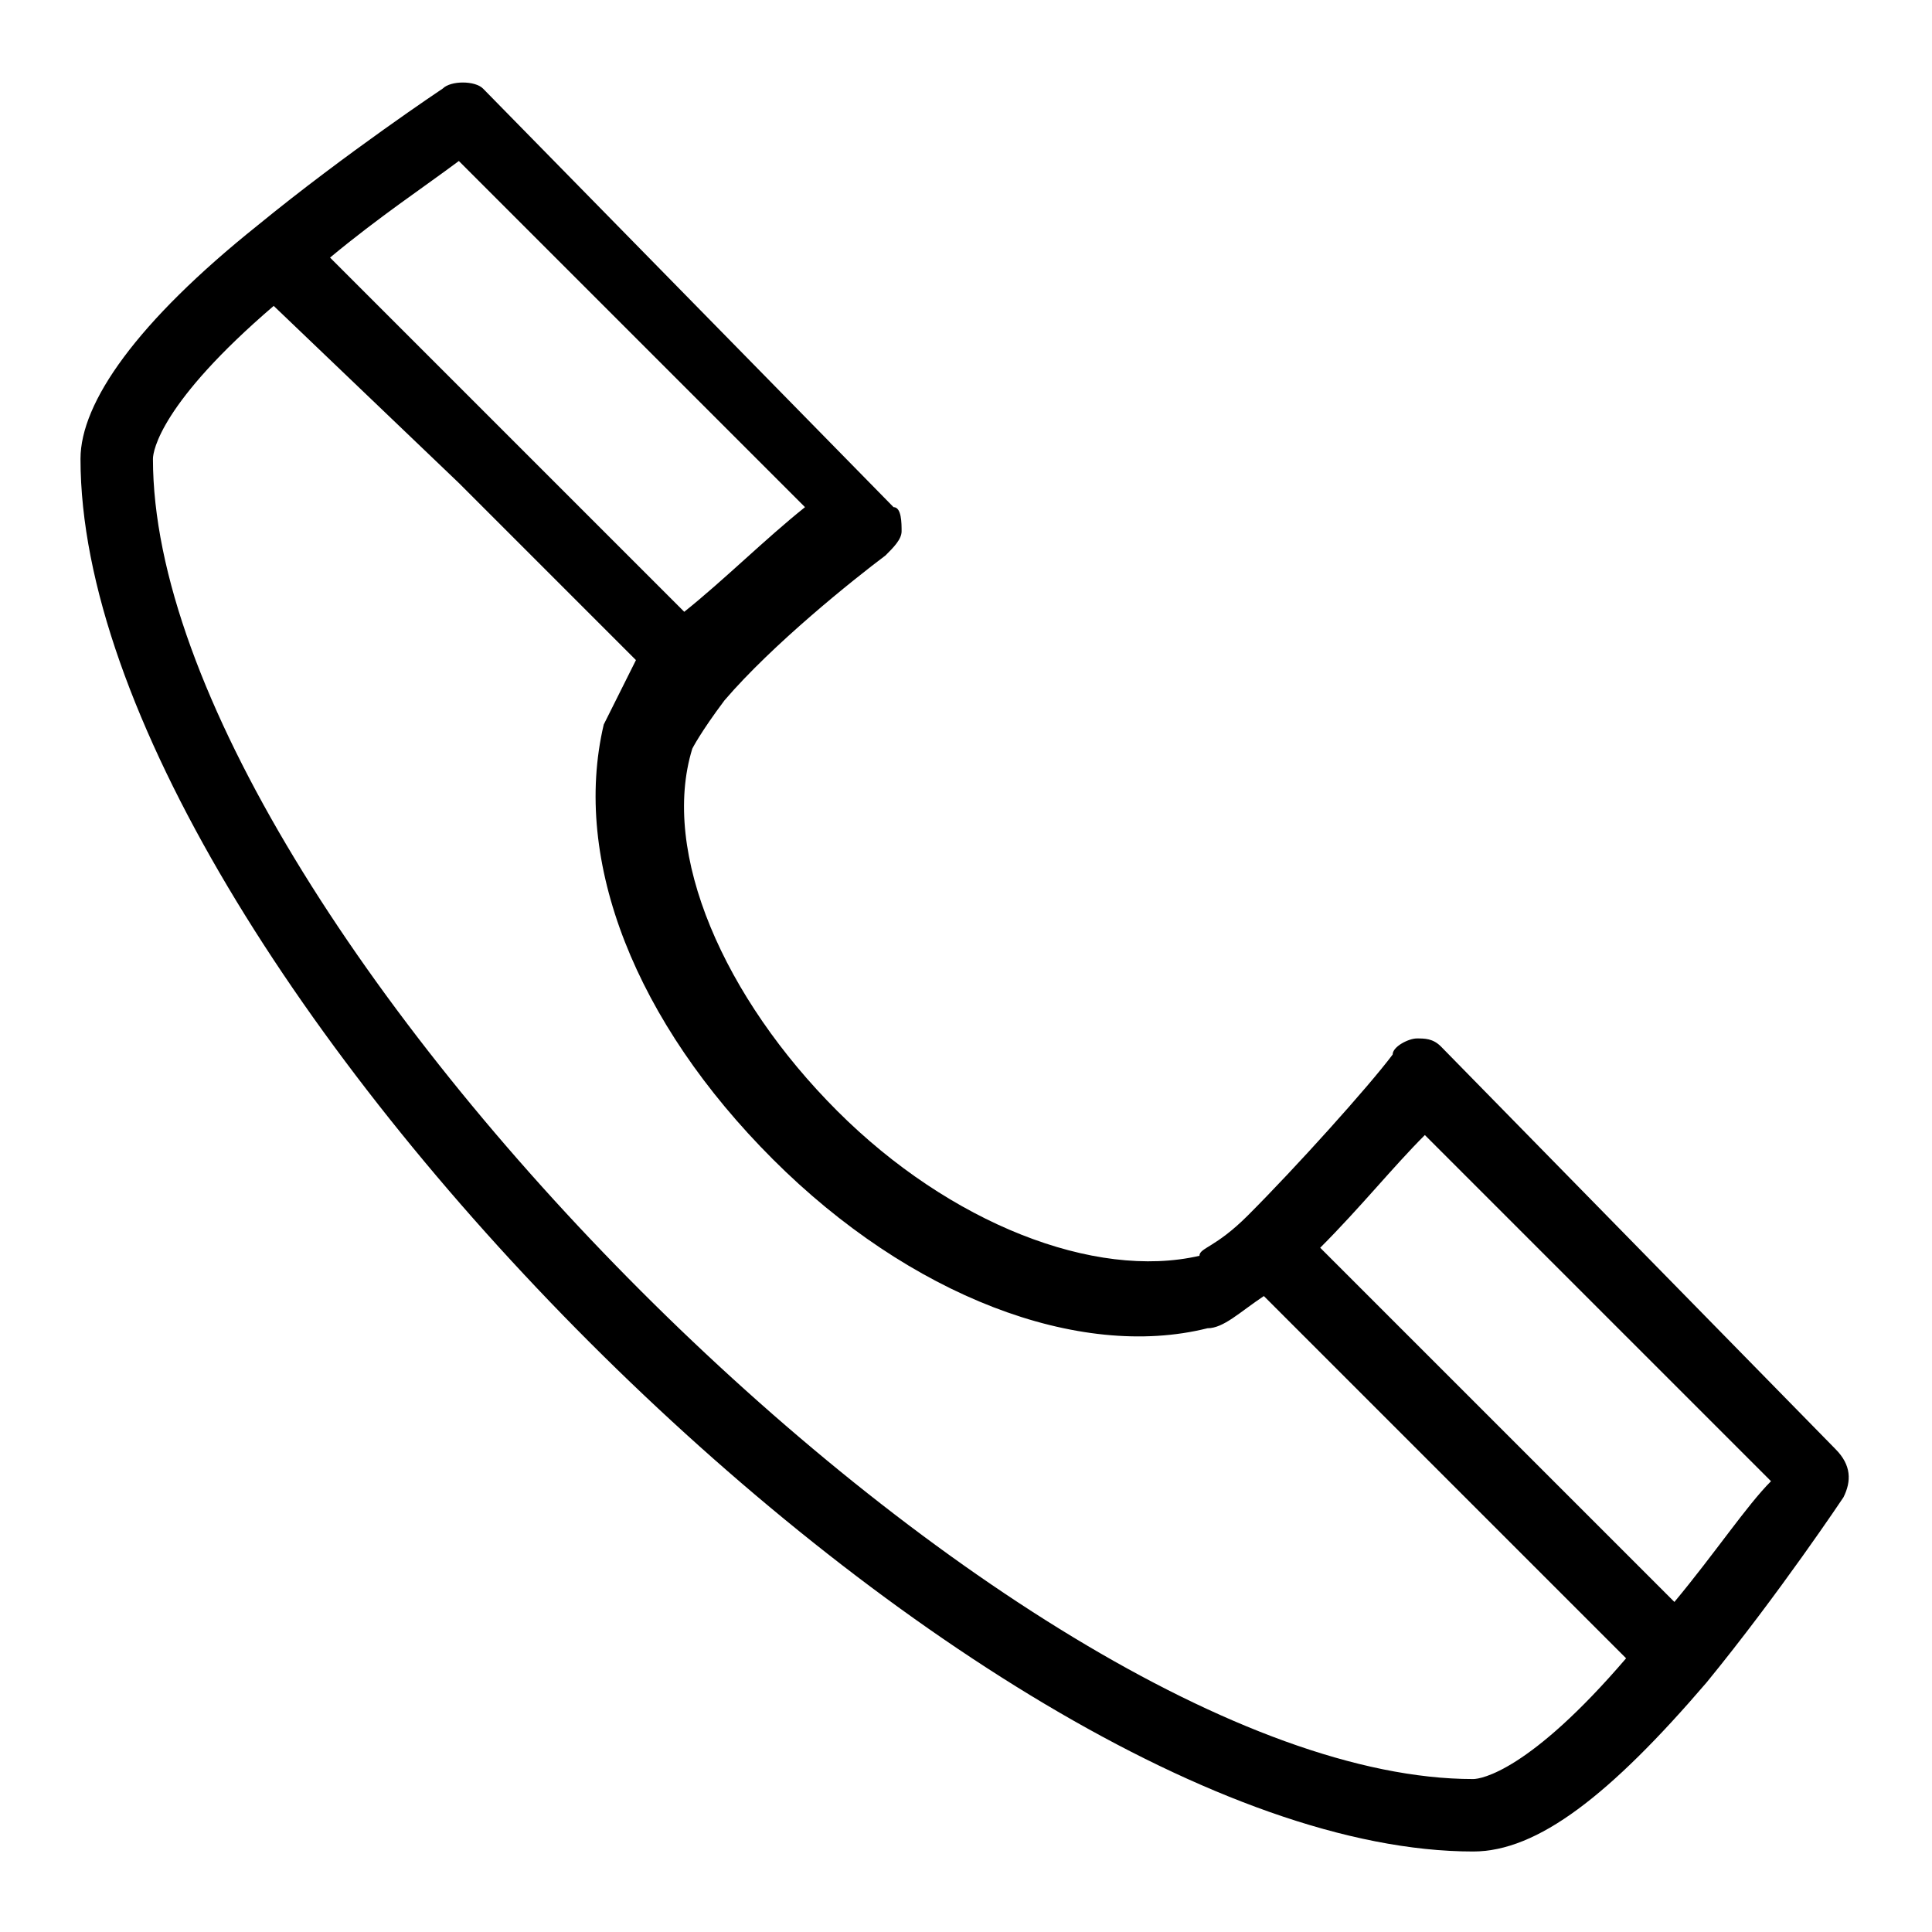 <?xml version="1.0" encoding="utf-8"?>
<!-- Generator: Adobe Illustrator 21.0.0, SVG Export Plug-In . SVG Version: 6.00 Build 0)  -->
<svg version="1.1" id="Layer_1" xmlns="http://www.w3.org/2000/svg" xmlns:xlink="http://www.w3.org/1999/xlink" x="0px" y="0px"
	 viewBox="0 0 24 24" style="enable-background:new 0 0 24 24;" xml:space="preserve">
<style type="text/css">
	.st0{display:none;}
	.st1{display:inline;}
</style>
<g class="st0">
	<path class="st1" d="M1628.4,2366.2H-2085c-6.3,0-11.4-5.1-11.4-11.4v-3561.5c0-6.3,5.1-11.4,11.4-11.4h3713.4
		c6.3,0,11.4,5.1,11.4,11.4v3561.5C1639.7,2361.1,1634.6,2366.2,1628.4,2366.2z"/>
</g>
<path d="M17.9,13c-0.1-0.1-0.2-0.1-0.3-0.1c-0.1,0-0.3,0.1-0.3,0.2c-0.3,0.4-1.2,1.4-1.8,2c-0.4,0.4-0.6,0.4-0.6,0.5
	c-1.3,0.3-3.1-0.4-4.5-1.8c-1.4-1.4-2.2-3.2-1.8-4.5c0,0,0.1-0.2,0.4-0.6c0,0,0,0,0,0c0.6-0.7,1.6-1.5,2-1.8
	c0.1-0.1,0.2-0.2,0.2-0.3c0-0.1,0-0.3-0.1-0.3L6,1.1C5.9,1,5.6,1,5.5,1.1c0,0-1.2,0.8-2.3,1.7c0,0,0,0,0,0C1.7,4,1,5,1,5.7
	C1,11.9,12.1,23,18.3,23c0.8,0,1.7-0.7,2.9-2.1l0,0c0.9-1.1,1.7-2.3,1.7-2.3c0.1-0.2,0.1-0.4-0.1-0.6L17.9,13z M5.7,2L10,6.3
	C9.5,6.7,9,7.2,8.5,7.6L4.1,3.2C4.7,2.7,5.3,2.3,5.7,2z M18.3,22.1c-5.7,0-16.4-10.7-16.4-16.4C1.9,5.6,2,5,3.4,3.8L5.7,6l2.2,2.2
	C7.7,8.6,7.6,8.8,7.5,9v0c-0.4,1.7,0.4,3.7,2.1,5.4c1.7,1.7,3.8,2.5,5.4,2.1c0.2,0,0.4-0.2,0.7-0.4l2.2,2.2l2.3,2.3
	C19,22,18.4,22.1,18.3,22.1z M20.8,19.9l-4.4-4.4c0.5-0.5,0.9-1,1.3-1.4l4.3,4.3C21.7,18.7,21.3,19.3,20.8,19.9z"/>
</svg>
